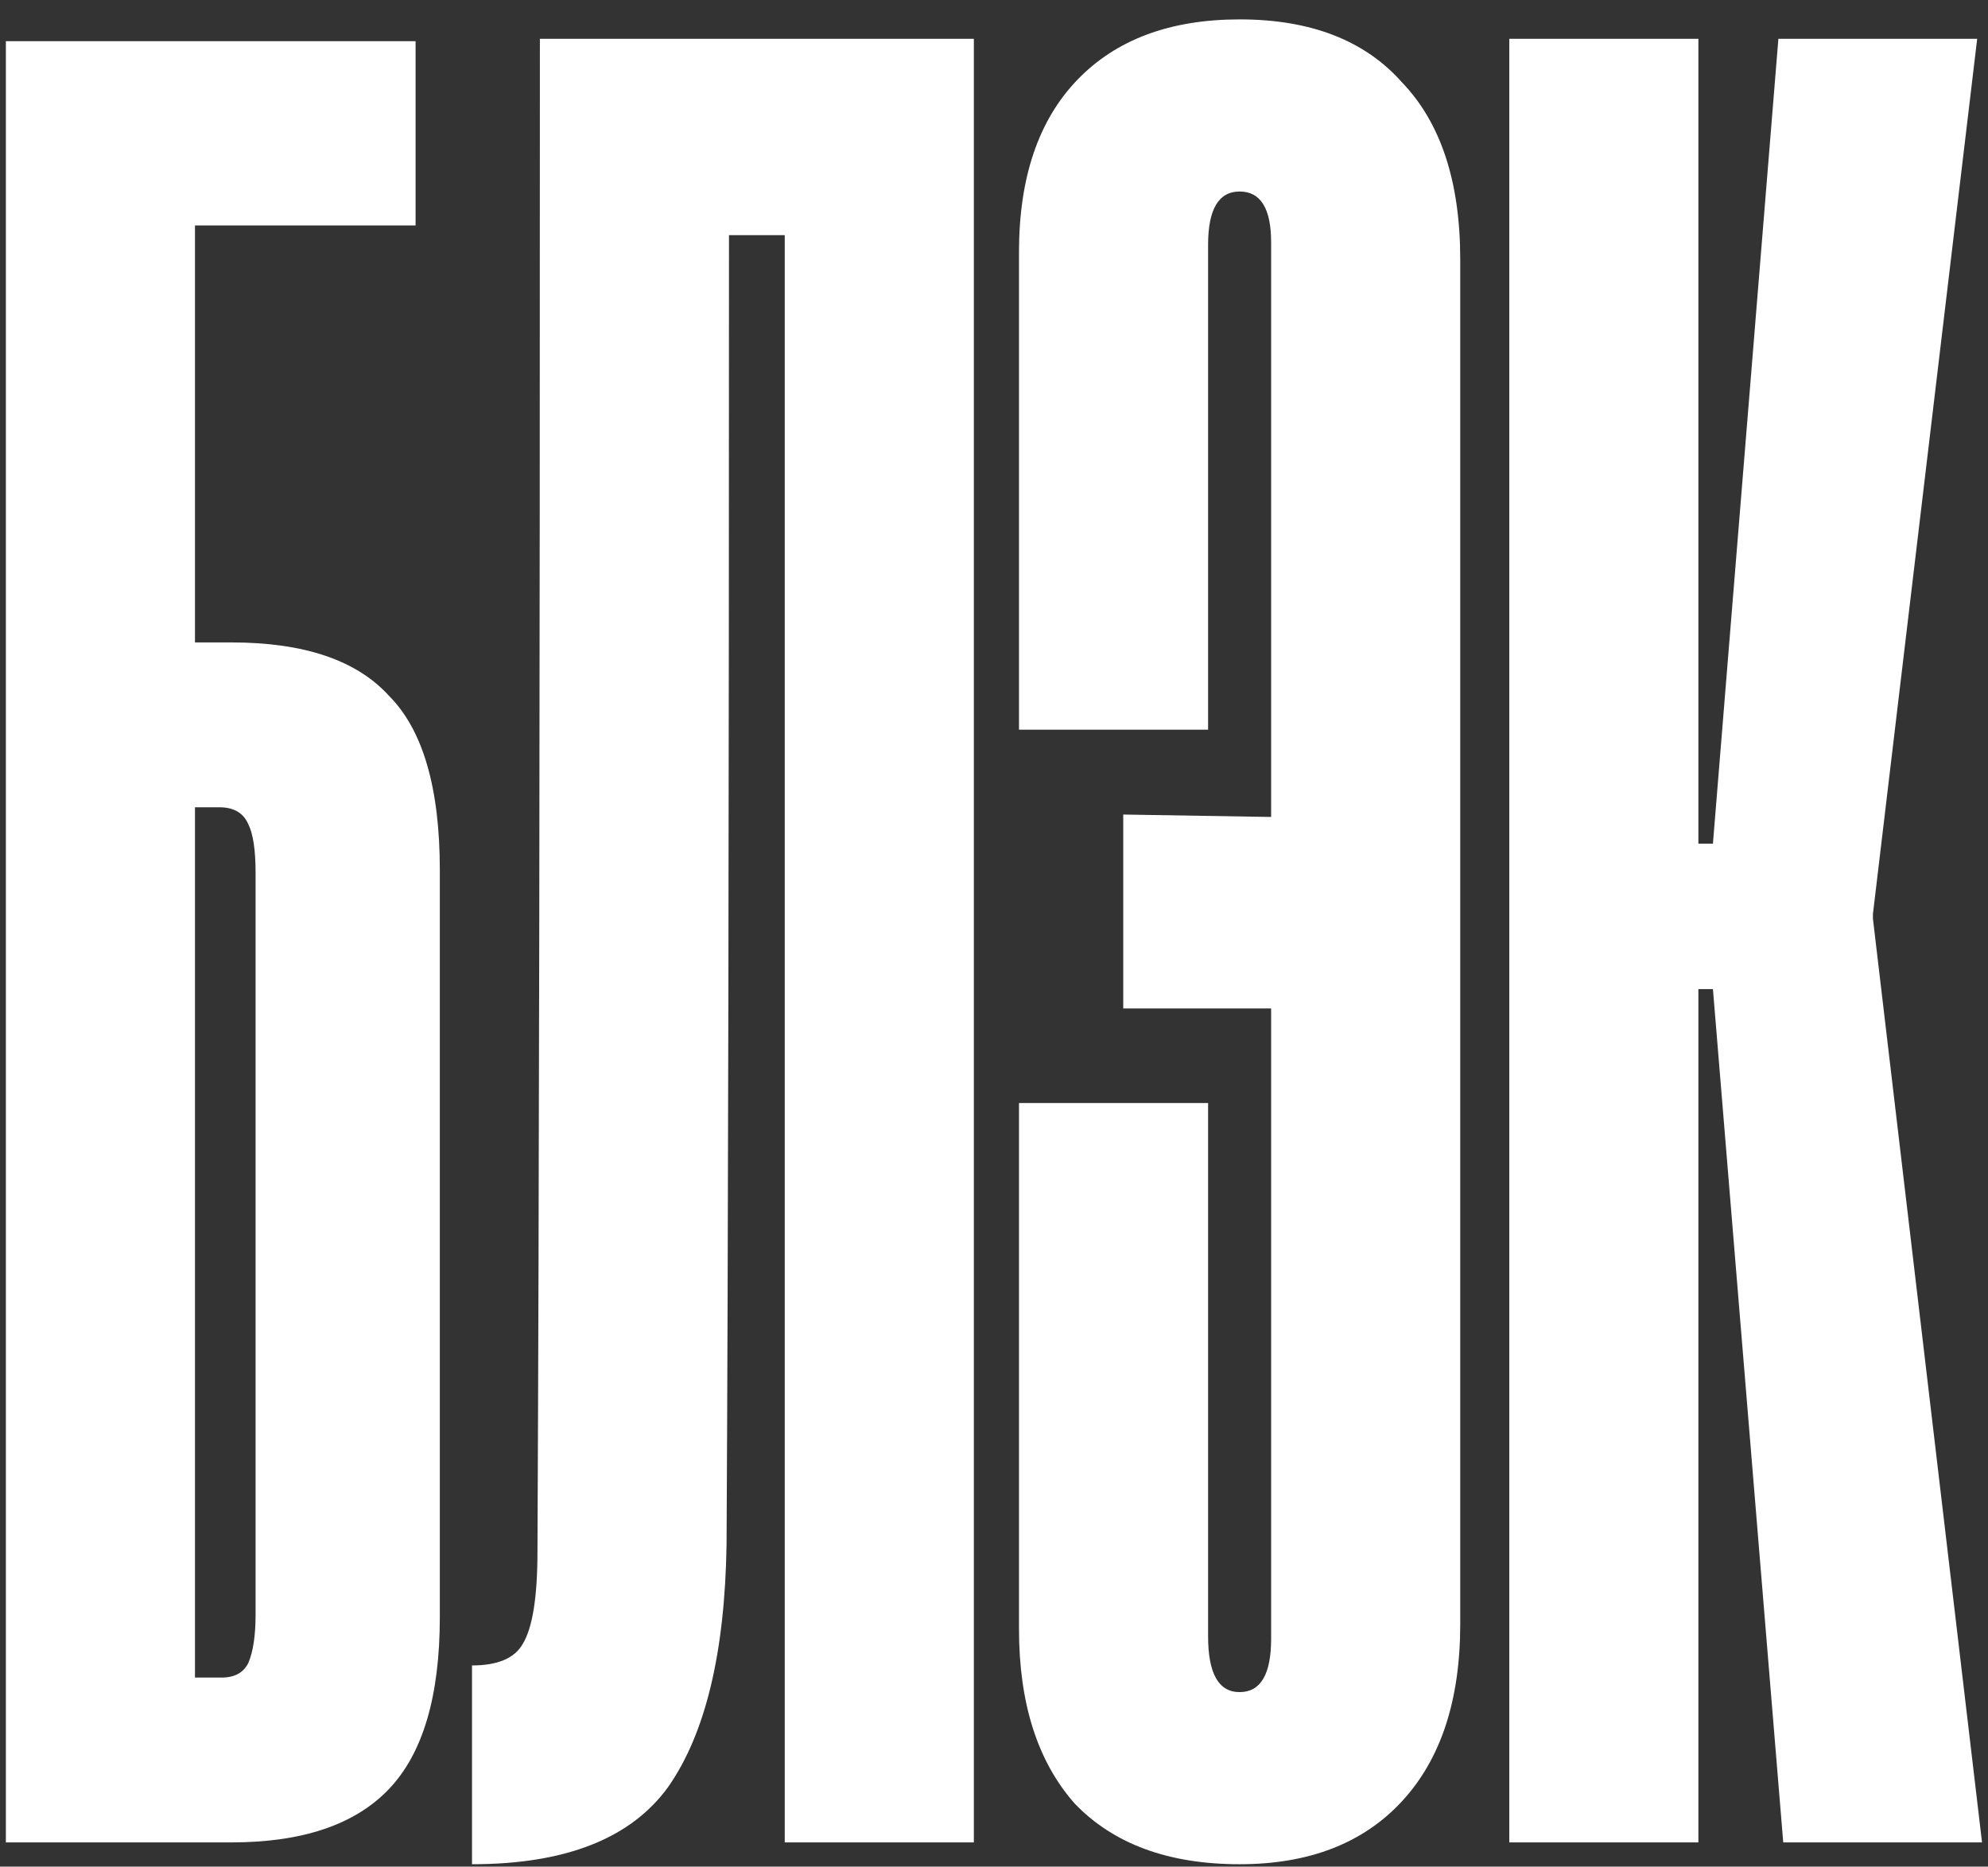 <?xml version="1.0" encoding="UTF-8"?> <svg xmlns="http://www.w3.org/2000/svg" width="82" height="77" viewBox="0 0 82 77" fill="none"><rect x="0" y="0" width="82" height="77" fill="#333333" stroke="none"/> <path d="M70.054 76H62.254V1.6H70.054V34.8H70.654L73.354 1.6H81.554L77.254 37.7V37.9L81.754 76H73.554L70.654 40.8H70.054V76Z" fill="white"></path> <path d="M51.131 0.8C54.065 0.8 56.298 1.667 57.831 3.4C59.431 5.067 60.231 7.5 60.231 10.7V67C60.231 70.133 59.431 72.567 57.831 74.3C56.231 76.033 53.998 76.9 51.131 76.9C48.198 76.9 45.931 76.067 44.331 74.4C42.798 72.667 42.031 70.267 42.031 67.2V45.5H49.831V67.5C49.831 69.033 50.265 69.8 51.131 69.8C51.998 69.8 52.431 69.067 52.431 67.6V41.6H46.331V33.6L52.431 33.7V10C52.431 8.6 51.998 7.9 51.131 7.9C50.265 7.9 49.831 8.633 49.831 10.1V30.1H42.031V10.4C42.031 7.333 42.831 4.967 44.431 3.3C46.031 1.633 48.265 0.8 51.131 0.8Z" fill="white"></path> <path d="M40.169 76H32.369V9.7H30.069C30.069 33.633 30.035 51.633 29.969 63.7C29.902 68.167 29.102 71.5 27.569 73.7C26.035 75.833 23.335 76.9 19.469 76.9V68.7C20.535 68.7 21.235 68.4 21.569 67.8C21.969 67.133 22.169 65.867 22.169 64C22.235 50.267 22.269 29.467 22.269 1.6H40.169V76Z" fill="white"></path> <path d="M9.542 26.5C12.542 26.5 14.709 27.233 16.042 28.7C17.442 30.1 18.142 32.5 18.142 35.9V66.7C18.142 69.967 17.442 72.333 16.042 73.8C14.642 75.267 12.476 76 9.542 76H0.242V1.7H17.142V9.3H8.042V26.5H9.542ZM10.542 36C10.542 35.067 10.442 34.4 10.242 34C10.042 33.533 9.642 33.3 9.042 33.3H8.042V69.2H9.142C9.676 69.2 10.042 69 10.242 68.6C10.442 68.133 10.542 67.467 10.542 66.6V36Z" fill="white"></path> </svg> 